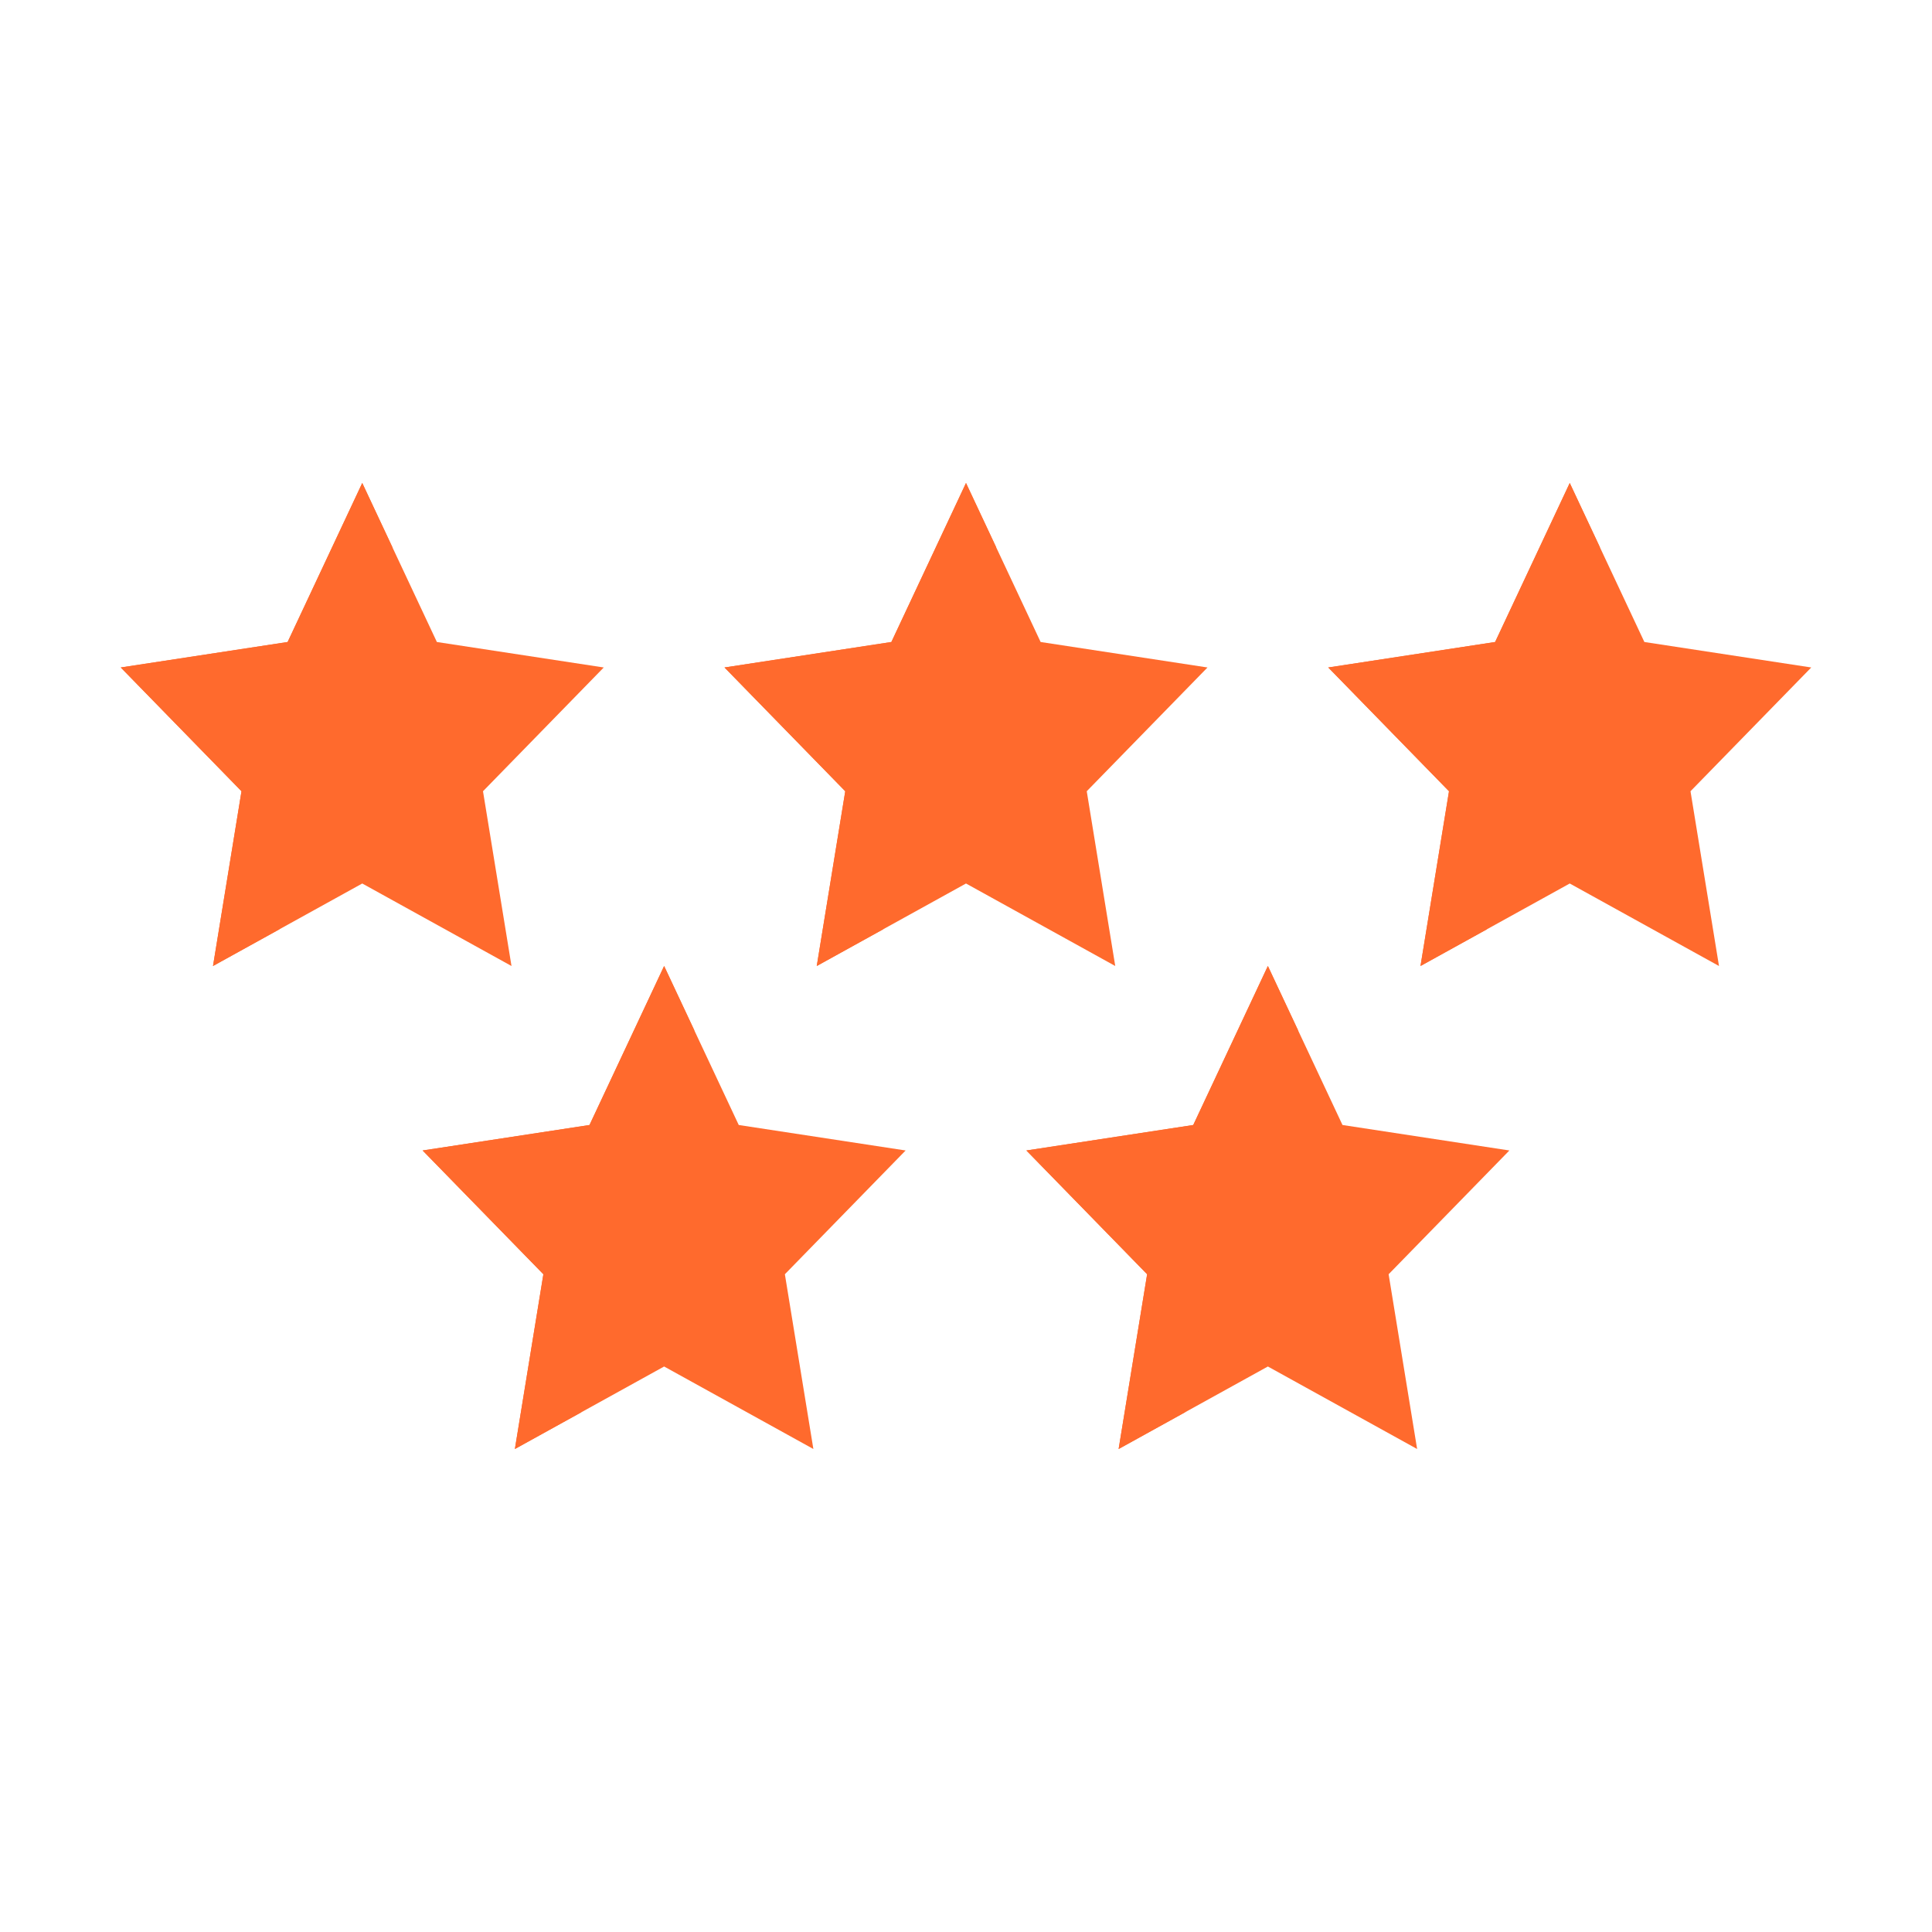 <?xml version="1.0"?>
<svg xmlns="http://www.w3.org/2000/svg" xmlns:xlink="http://www.w3.org/1999/xlink" xmlns:svgjs="http://svgjs.com/svgjs" version="1.1" width="512" height="512" x="0" y="0" viewBox="0 0 64 64" style="enable-background:new 0 0 512 512" xml:space="preserve" class=""><g><g xmlns="http://www.w3.org/2000/svg"><g><path d="m12 16 2.472 5.267 5.528.844-4 4.1.944 5.789-4.944-2.733-4.944 2.733.944-5.789-4-4.1 5.528-.844z" fill="#ff6a2d" data-original="#fab400" style="" class=""/></g><g><path d="m9.254 30.785.746-4.574-4-4.1 5.528-.844 1.472-3.137-1-2.13-2.472 5.267-5.528.844 4 4.1-.944 5.789z" fill="#ff6a2d" data-original="#dc9600" style="" class=""/></g><g><path d="m52 16 2.472 5.267 5.528.844-4 4.1.944 5.789-4.944-2.733-4.944 2.733.944-5.789-4-4.1 5.528-.844z" fill="#ff6a2d" data-original="#fab400" style="" class=""/></g><g><path d="m49.254 30.785.746-4.574-4-4.1 5.528-.844 1.472-3.137-1-2.13-2.472 5.267-5.528.844 4 4.1-.944 5.789z" fill="#ff6a2d" data-original="#dc9600" style="" class=""/></g><g><path d="m32 16 2.472 5.267 5.528.844-4 4.1.944 5.789-4.944-2.733-4.944 2.733.944-5.789-4-4.1 5.528-.844z" fill="#ff6a2d" data-original="#fab400" style="" class=""/></g><g><path d="m29.254 30.785.746-4.574-4-4.1 5.528-.844 1.472-3.137-1-2.13-2.472 5.267-5.528.844 4 4.1-.944 5.789z" fill="#ff6a2d" data-original="#dc9600" style="" class=""/></g><g><path d="m22 32 2.472 5.267 5.528.844-4 4.1.944 5.789-4.944-2.733-4.944 2.733.944-5.789-4-4.1 5.528-.844z" fill="#ff6a2d" data-original="#fab400" style="" class=""/></g><g><path d="m19.254 46.785.746-4.574-4-4.1 5.528-.844 1.472-3.137-1-2.13-2.472 5.267-5.528.844 4 4.1-.944 5.789z" fill="#ff6a2d" data-original="#dc9600" style="" class=""/></g><g><path d="m42 32 2.472 5.267 5.528.844-4 4.1.944 5.789-4.944-2.733-4.944 2.733.944-5.789-4-4.1 5.528-.844z" fill="#ff6a2d" data-original="#fab400" style="" class=""/></g><g><path d="m39.254 46.785.746-4.574-4-4.1 5.528-.844 1.472-3.137-1-2.13-2.472 5.267-5.528.844 4 4.1-.944 5.789z" fill="#ff6a2d" data-original="#dc9600" style="" class=""/></g></g></g></svg>
